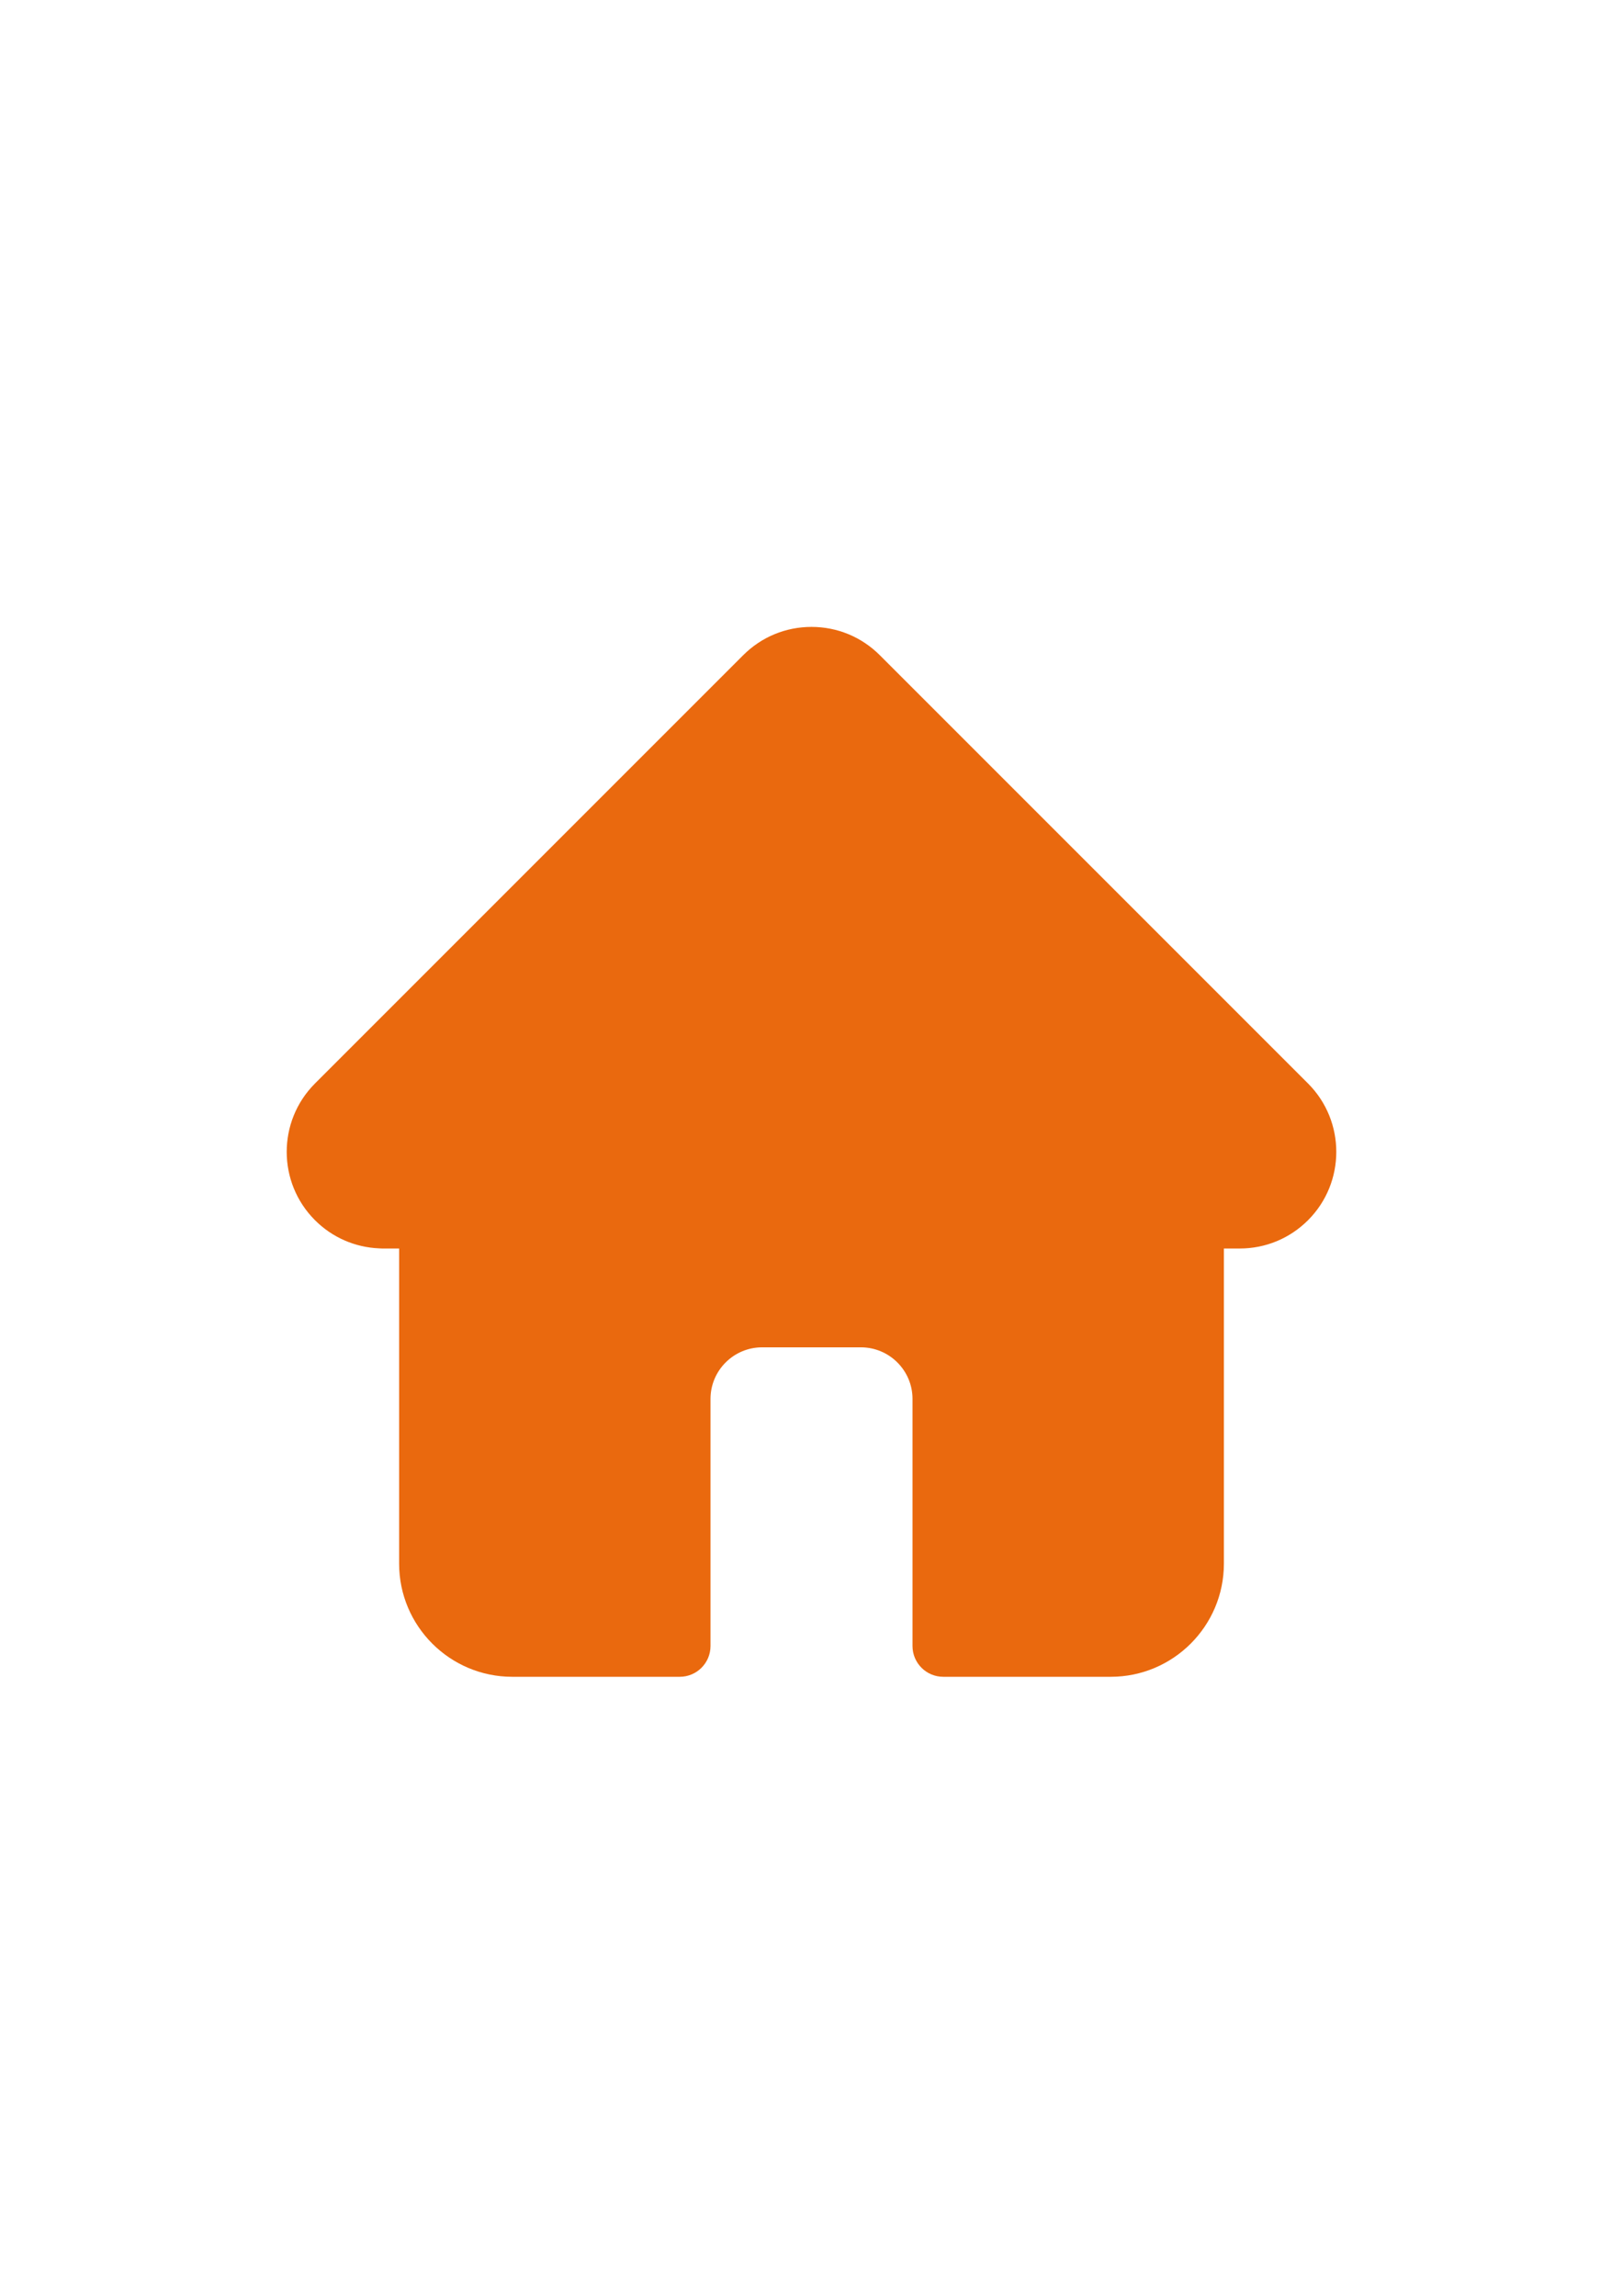 <?xml version="1.0" encoding="utf-8"?>
<!-- Generator: Adobe Illustrator 26.1.0, SVG Export Plug-In . SVG Version: 6.00 Build 0)  -->
<svg version="1.1" id="Calque_1" xmlns="http://www.w3.org/2000/svg" xmlns:xlink="http://www.w3.org/1999/xlink" x="0px" y="0px"
	 viewBox="0 0 595.276 841.89" style="enable-background:new 0 0 595.276 841.89;" xml:space="preserve">
<style type="text/css">
	.st0{fill:#EA690E;}
</style>
<path class="st0" d="M479.778,397.346c-0.009-0.009-0.018-0.018-0.026-0.026
	L322.702,240.276c-6.694-6.697-15.594-10.386-25.061-10.386
	c-9.467,0-18.367,3.686-25.064,10.383l-156.967,156.964
	c-0.053,0.053-0.106,0.109-0.159,0.162c-13.747,13.826-13.723,36.258,0.068,50.049
	c6.301,6.303,14.622,9.955,23.519,10.336c0.361,0.035,0.726,0.053,1.093,0.053
	h6.259v115.575c0,22.87,18.608,41.478,41.484,41.478h61.443
	c6.227,0,11.279-5.049,11.279-11.279v-90.61c0-10.436,8.489-18.925,18.925-18.925
	h36.241c10.436,0,18.925,8.489,18.925,18.925v90.61
	c0,6.23,5.049,11.279,11.279,11.279h61.443c22.876,0,41.484-18.608,41.484-41.478
	v-115.575h5.804c9.464,0,18.364-3.686,25.064-10.383
	C493.565,433.64,493.571,411.169,479.778,397.346z"/>
</svg>
